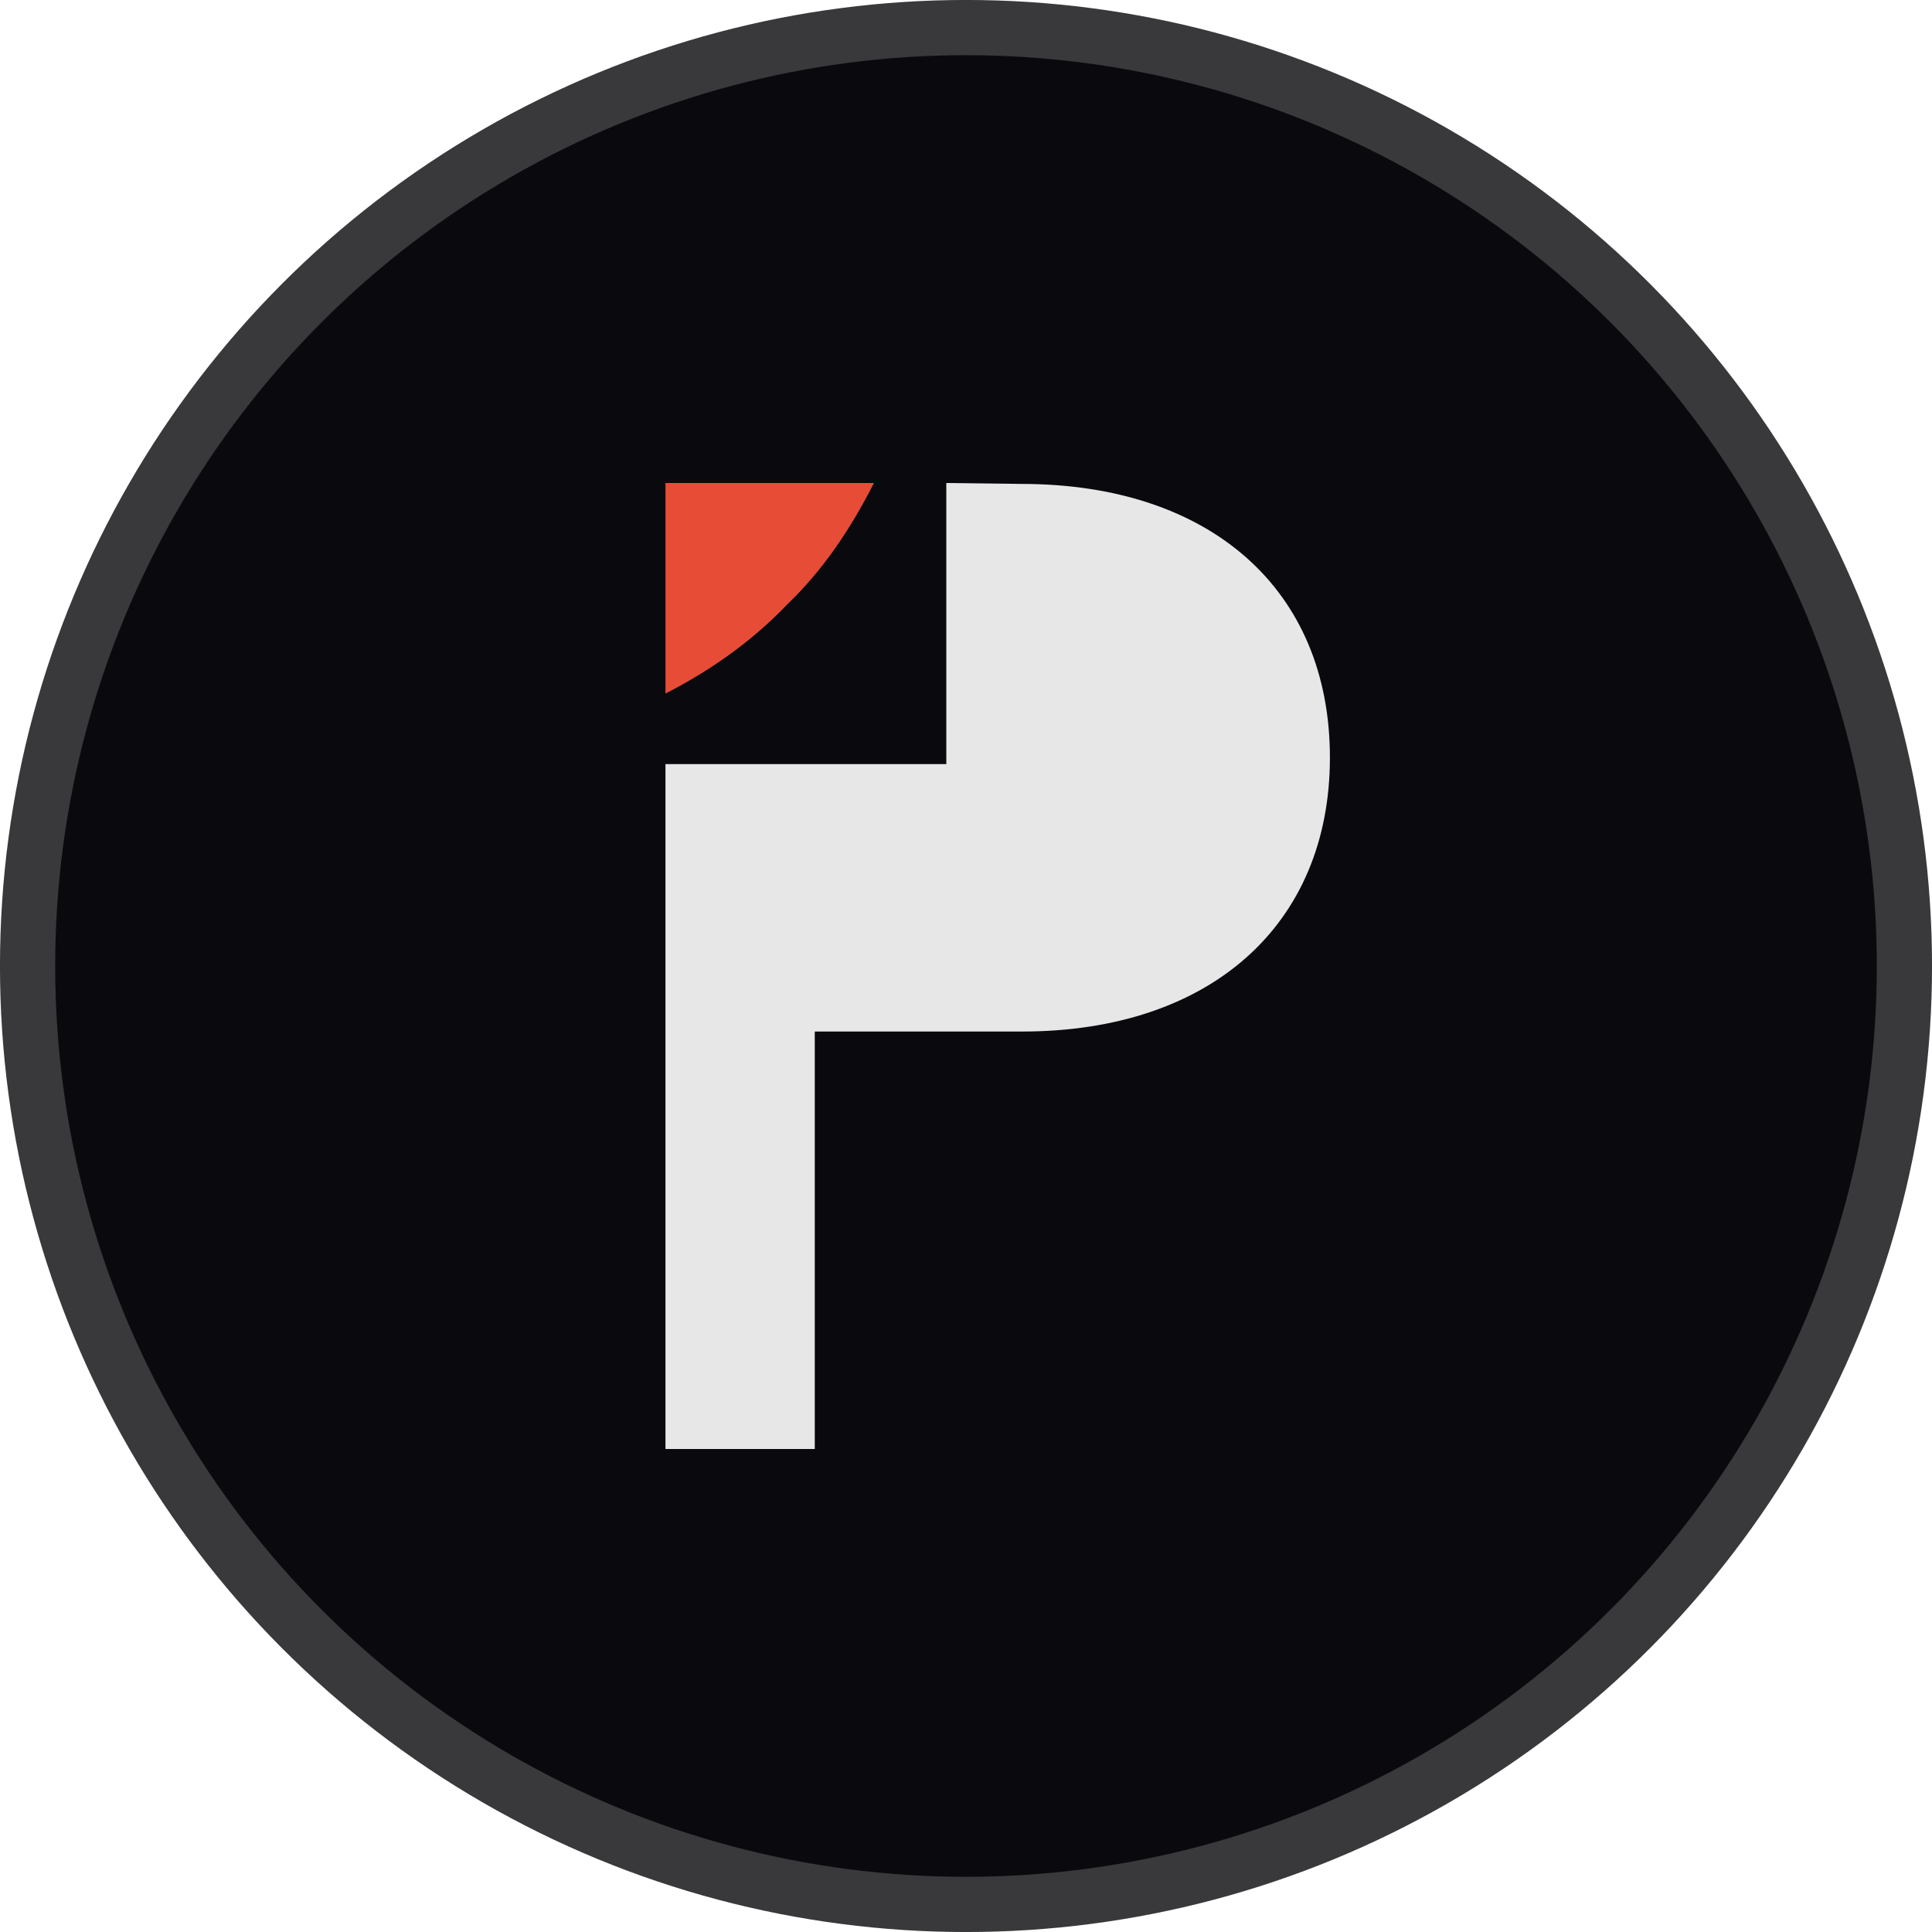 <svg width="36" height="36" viewBox="0 0 36 36" fill="none" xmlns="http://www.w3.org/2000/svg">
<g id="Playtini icon">
<circle id="Ellipse 35" cx="18" cy="18" r="17.486" fill="#09090E" stroke="#39393C" stroke-width="1.029"/>
<g id="Group 22">
<path id="Vector" d="M19.03 9.017L17.633 9V14.238H12.4V27H15.182V19.221H19.047C22.548 19.221 24.781 17.236 24.781 14.116C24.781 10.996 22.565 9.017 19.03 9.017Z" fill="#E7E7E7"/>
<path id="Vector_2" d="M16.285 9H12.4V12.924C13.244 12.491 14.01 11.951 14.666 11.266C15.349 10.61 15.856 9.844 16.285 9Z" fill="#E74C37"/>
</g>
</g>
</svg>

